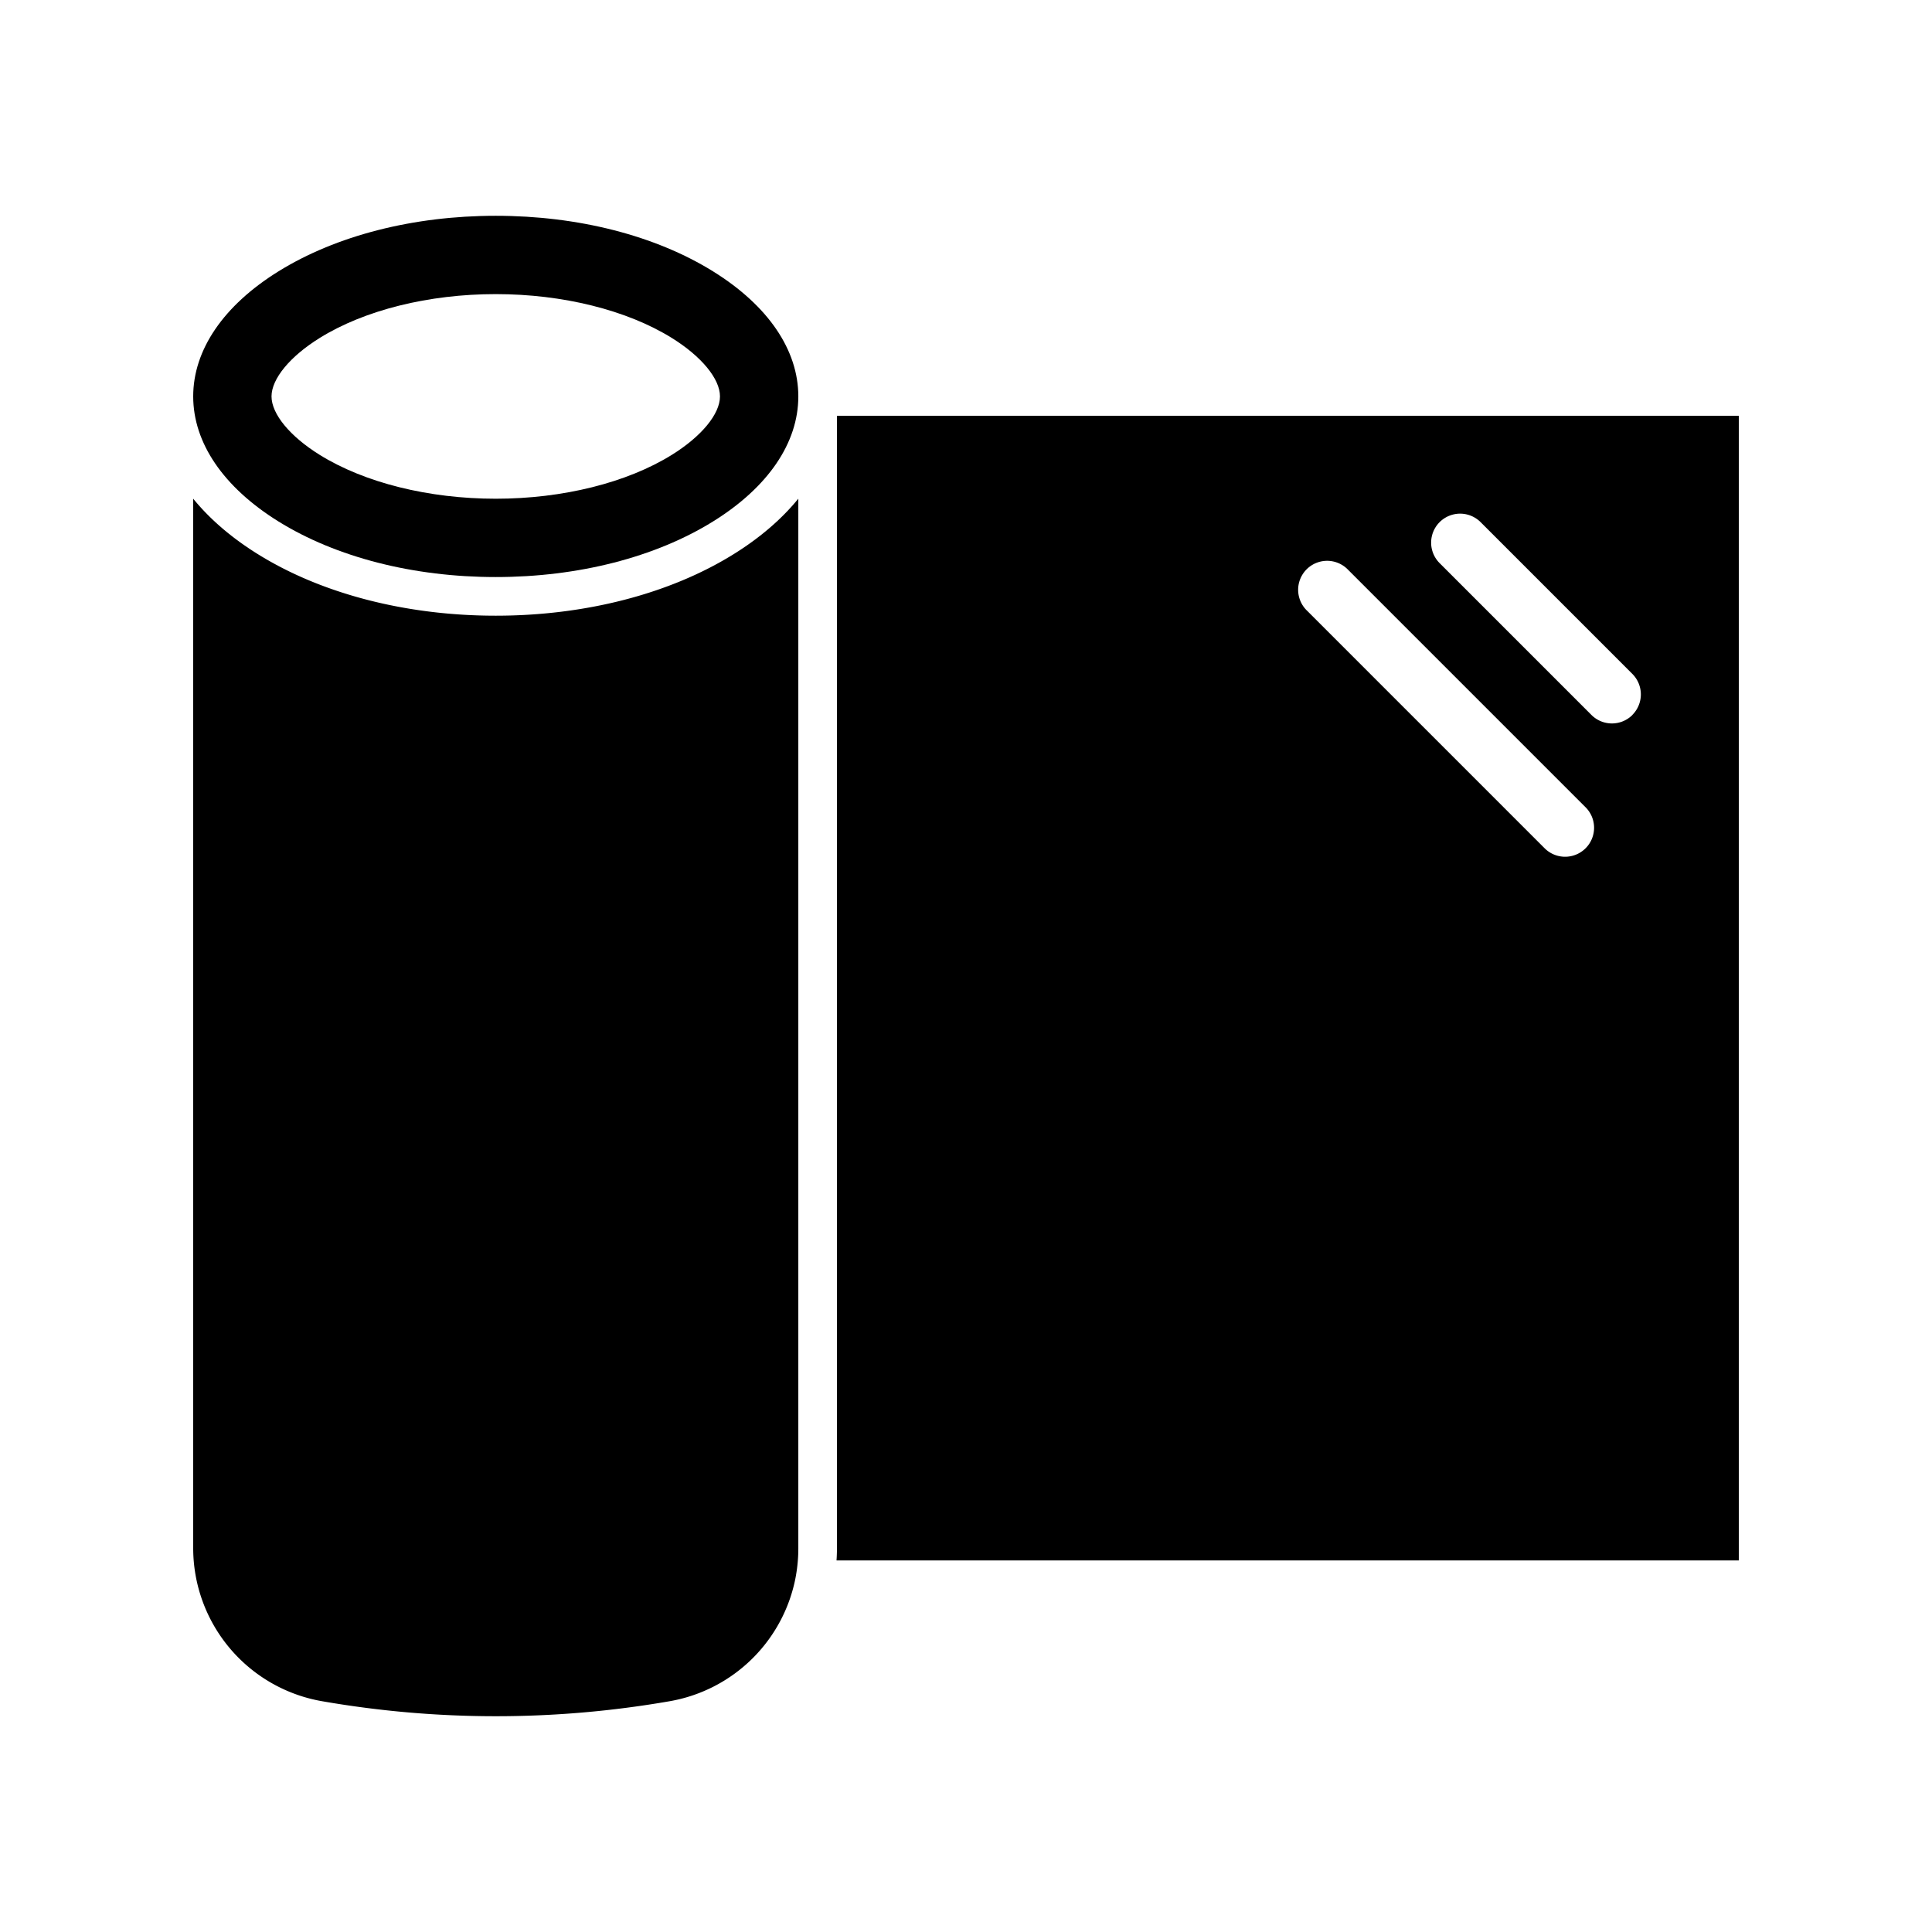 <svg id="Layer_1" viewBox="0 0 1000 1000" xmlns="http://www.w3.org/2000/svg" data-name="Layer 1"><path d="m369.13 140.49c-29.9-18.57-69.87-28.8-112.53-28.8s-82.6 10.23-112.53 28.8c-28.42 17.66-44.07 40.63-44.07 64.69s15.65 47 44.07 64.69c29.91 18.58 69.87 28.81 112.53 28.81s82.63-10.23 112.53-28.81c28.42-17.65 44.08-40.62 44.08-64.68 0-24.07-15.66-47.04-44.08-64.7zm-21.39 94.94c-23.23 14.43-56.44 22.71-91.14 22.71s-67.91-8.28-91.13-22.71c-15.38-9.55-24.93-21.14-24.93-30.25s9.55-20.7 24.93-30.25c23.22-14.43 56.44-22.7 91.13-22.7s67.91 8.27 91.14 22.7c15.37 9.55 24.92 21.14 24.92 30.25s-9.55 20.7-24.92 30.25z"/><path d="m413.21 258.11v543a81.57 81.57 0 0 1 -1.21 14.28c-.05.26-.09.52-.15.78a.15.15 0 0 0 0 .07 80.41 80.41 0 0 1 -65.4 64.34 525.07 525.07 0 0 1 -179.56 0 80.47 80.47 0 0 1 -66.89-79.51v-542.95c8.59 10.55 19.83 20.24 33.52 28.74 33 20.52 76.74 31.82 123.08 31.82s90.06-11.3 123.09-31.82c13.68-8.5 24.93-18.2 33.52-28.75z"/><path d="m433.21 215.19v585.88q0 3.33-.22 6.62h467.01v-592.5zm387.49 223.87a15 15 0 0 1 -21.21 0l-123.36-123.36a15 15 0 0 1 21.21-21.21l123.36 123.36a15 15 0 0 1 0 21.21zm24.24-69a15 15 0 0 1 -21.21 0l-78.58-78.58a15 15 0 0 1 21.21-21.22l78.58 78.59a15 15 0 0 1 0 21.15z"/></svg>